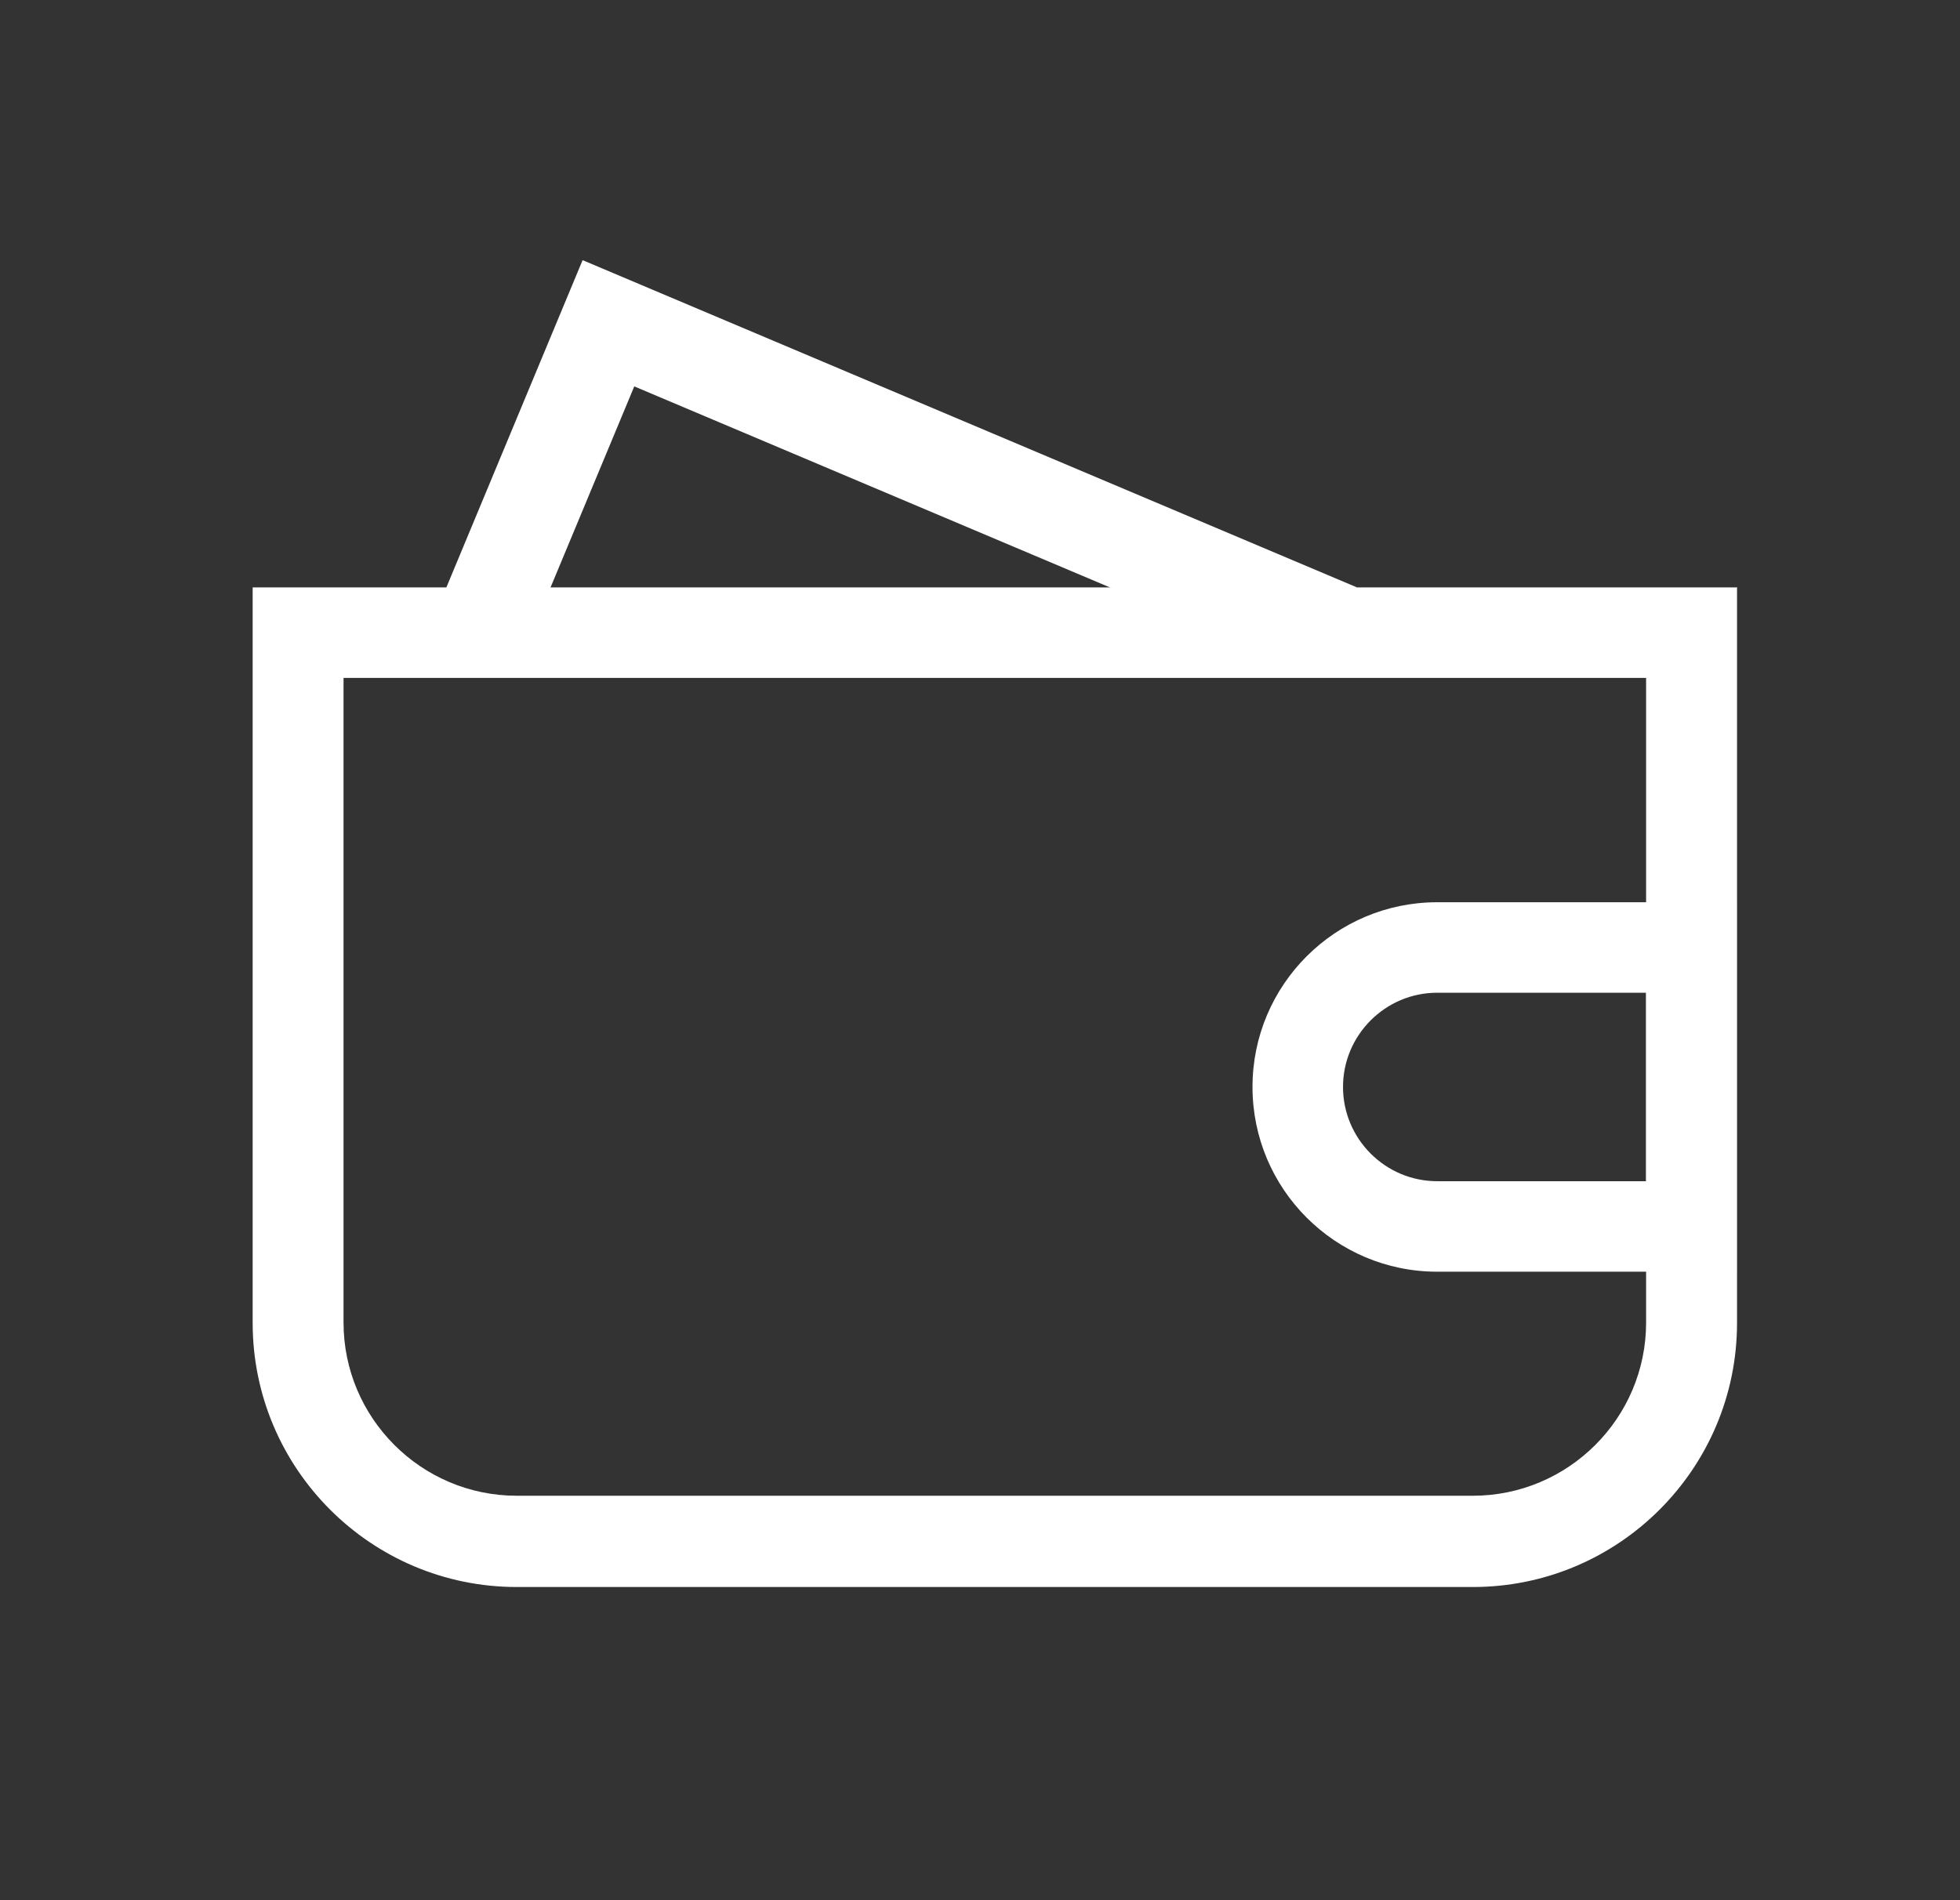 <svg width="33" height="32" viewBox="0 0 33 32" fill="none" xmlns="http://www.w3.org/2000/svg">
<rect x="0" y="0" width="33" height="32" fill="#333333" stroke="none"/>
<path d="M27.715 11.416V22.272C27.715 23.883 26.404 25.189 24.798 25.189H8.701C7.09 25.189 5.784 23.877 5.784 22.272V11.416H27.715ZM29.239 9.892H4.254V22.278C4.254 24.733 6.247 26.726 8.701 26.726H24.798C27.253 26.726 29.246 24.733 29.246 22.278V9.885L29.239 9.892Z" fill="white"/>
<path fill-rule="evenodd" clip-rule="evenodd" d="M9.809 4.381L22.84 9.889L22.209 11.381L10.679 6.507L8.805 11.008L7.31 10.386L9.809 4.381Z" fill="white"/>
<path d="M27.715 16.718V19.892H24.198C23.324 19.892 22.612 19.18 22.612 18.305C22.612 17.431 23.324 16.718 24.198 16.718H27.715ZM29.239 15.194H24.198C22.481 15.194 21.088 16.587 21.088 18.305C21.088 20.023 22.481 21.416 24.198 21.416H29.239V15.188V15.194Z" fill="white"/>
</svg>
